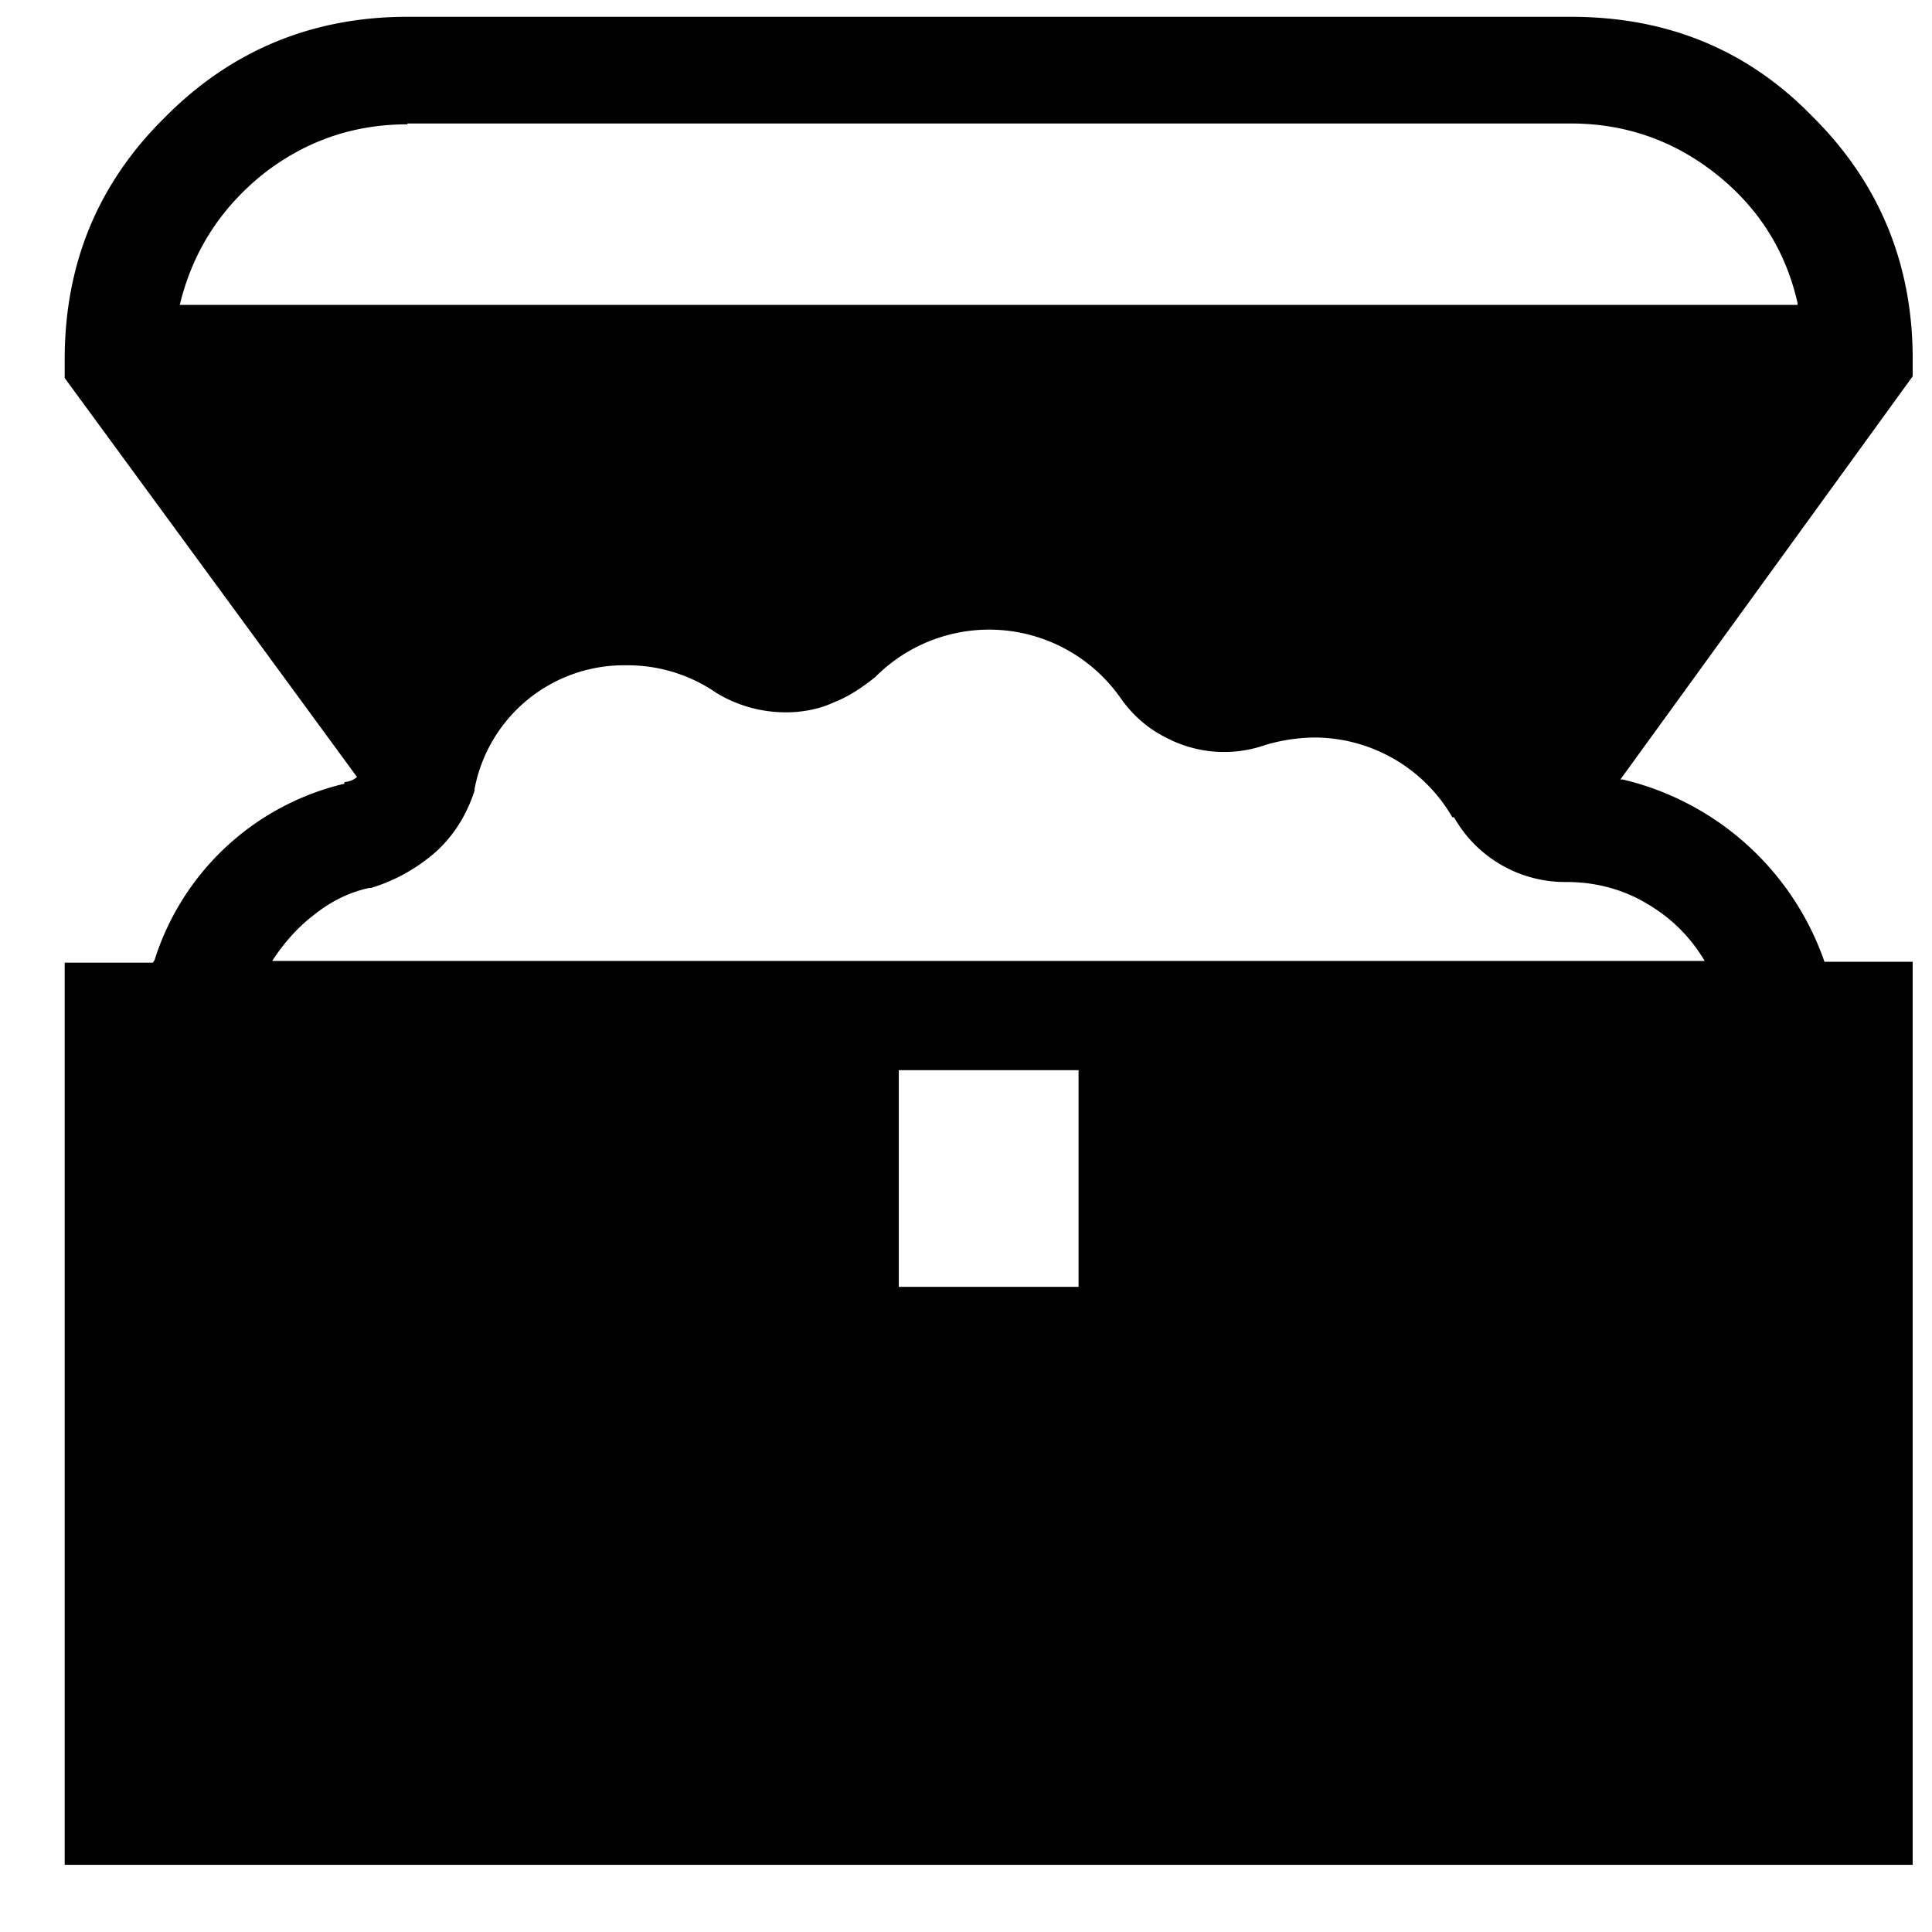 <svg xmlns="http://www.w3.org/2000/svg" width="23" height="23" fill="none"><path fill="#000000" d="M22.77 4.27c0-1.13-.4-2.1-1.2-2.89C20.79.58 19.83.2 18.7.2H4.85c-1.13 0-2.1.4-2.89 1.2-.8.79-1.19 1.75-1.19 2.88v.22l3.48 4.75a.25.25 0 0 1-.15.06v.02a3.12 3.12 0 0 0-2.26 2.1l-.02.03H.77v10.74h22V11.45h-1.05a3.36 3.36 0 0 0-2.4-2.17h-.03l3.48-4.8v-.2ZM4.85 1.47H18.7c.66 0 1.24.21 1.74.61s.82.91.96 1.53v.02H2.14c.15-.62.47-1.13.97-1.54.5-.4 1.08-.61 1.74-.61Zm5.85 11.27h2.14v2.58H10.7v-2.58Zm9.6-1.3H3.24c.13-.2.3-.4.5-.55.2-.16.42-.27.66-.32h.02c.29-.09.54-.23.77-.43.22-.2.37-.45.46-.73v-.02a1.81 1.81 0 0 1 1.78-1.47h.04a1.86 1.86 0 0 1 1.06.33 1.59 1.59 0 0 0 .83.23c.2 0 .4-.04.57-.12.18-.07.34-.18.49-.3a1.91 1.91 0 0 1 2.92.25c.14.2.32.36.54.47a1.48 1.48 0 0 0 1.18.09 2.12 2.12 0 0 1 .58-.09 1.9 1.9 0 0 1 1.65.95h.02a1.52 1.52 0 0 0 1.34.77c.35 0 .68.09.96.26.29.17.52.4.69.69Z"/></svg>
